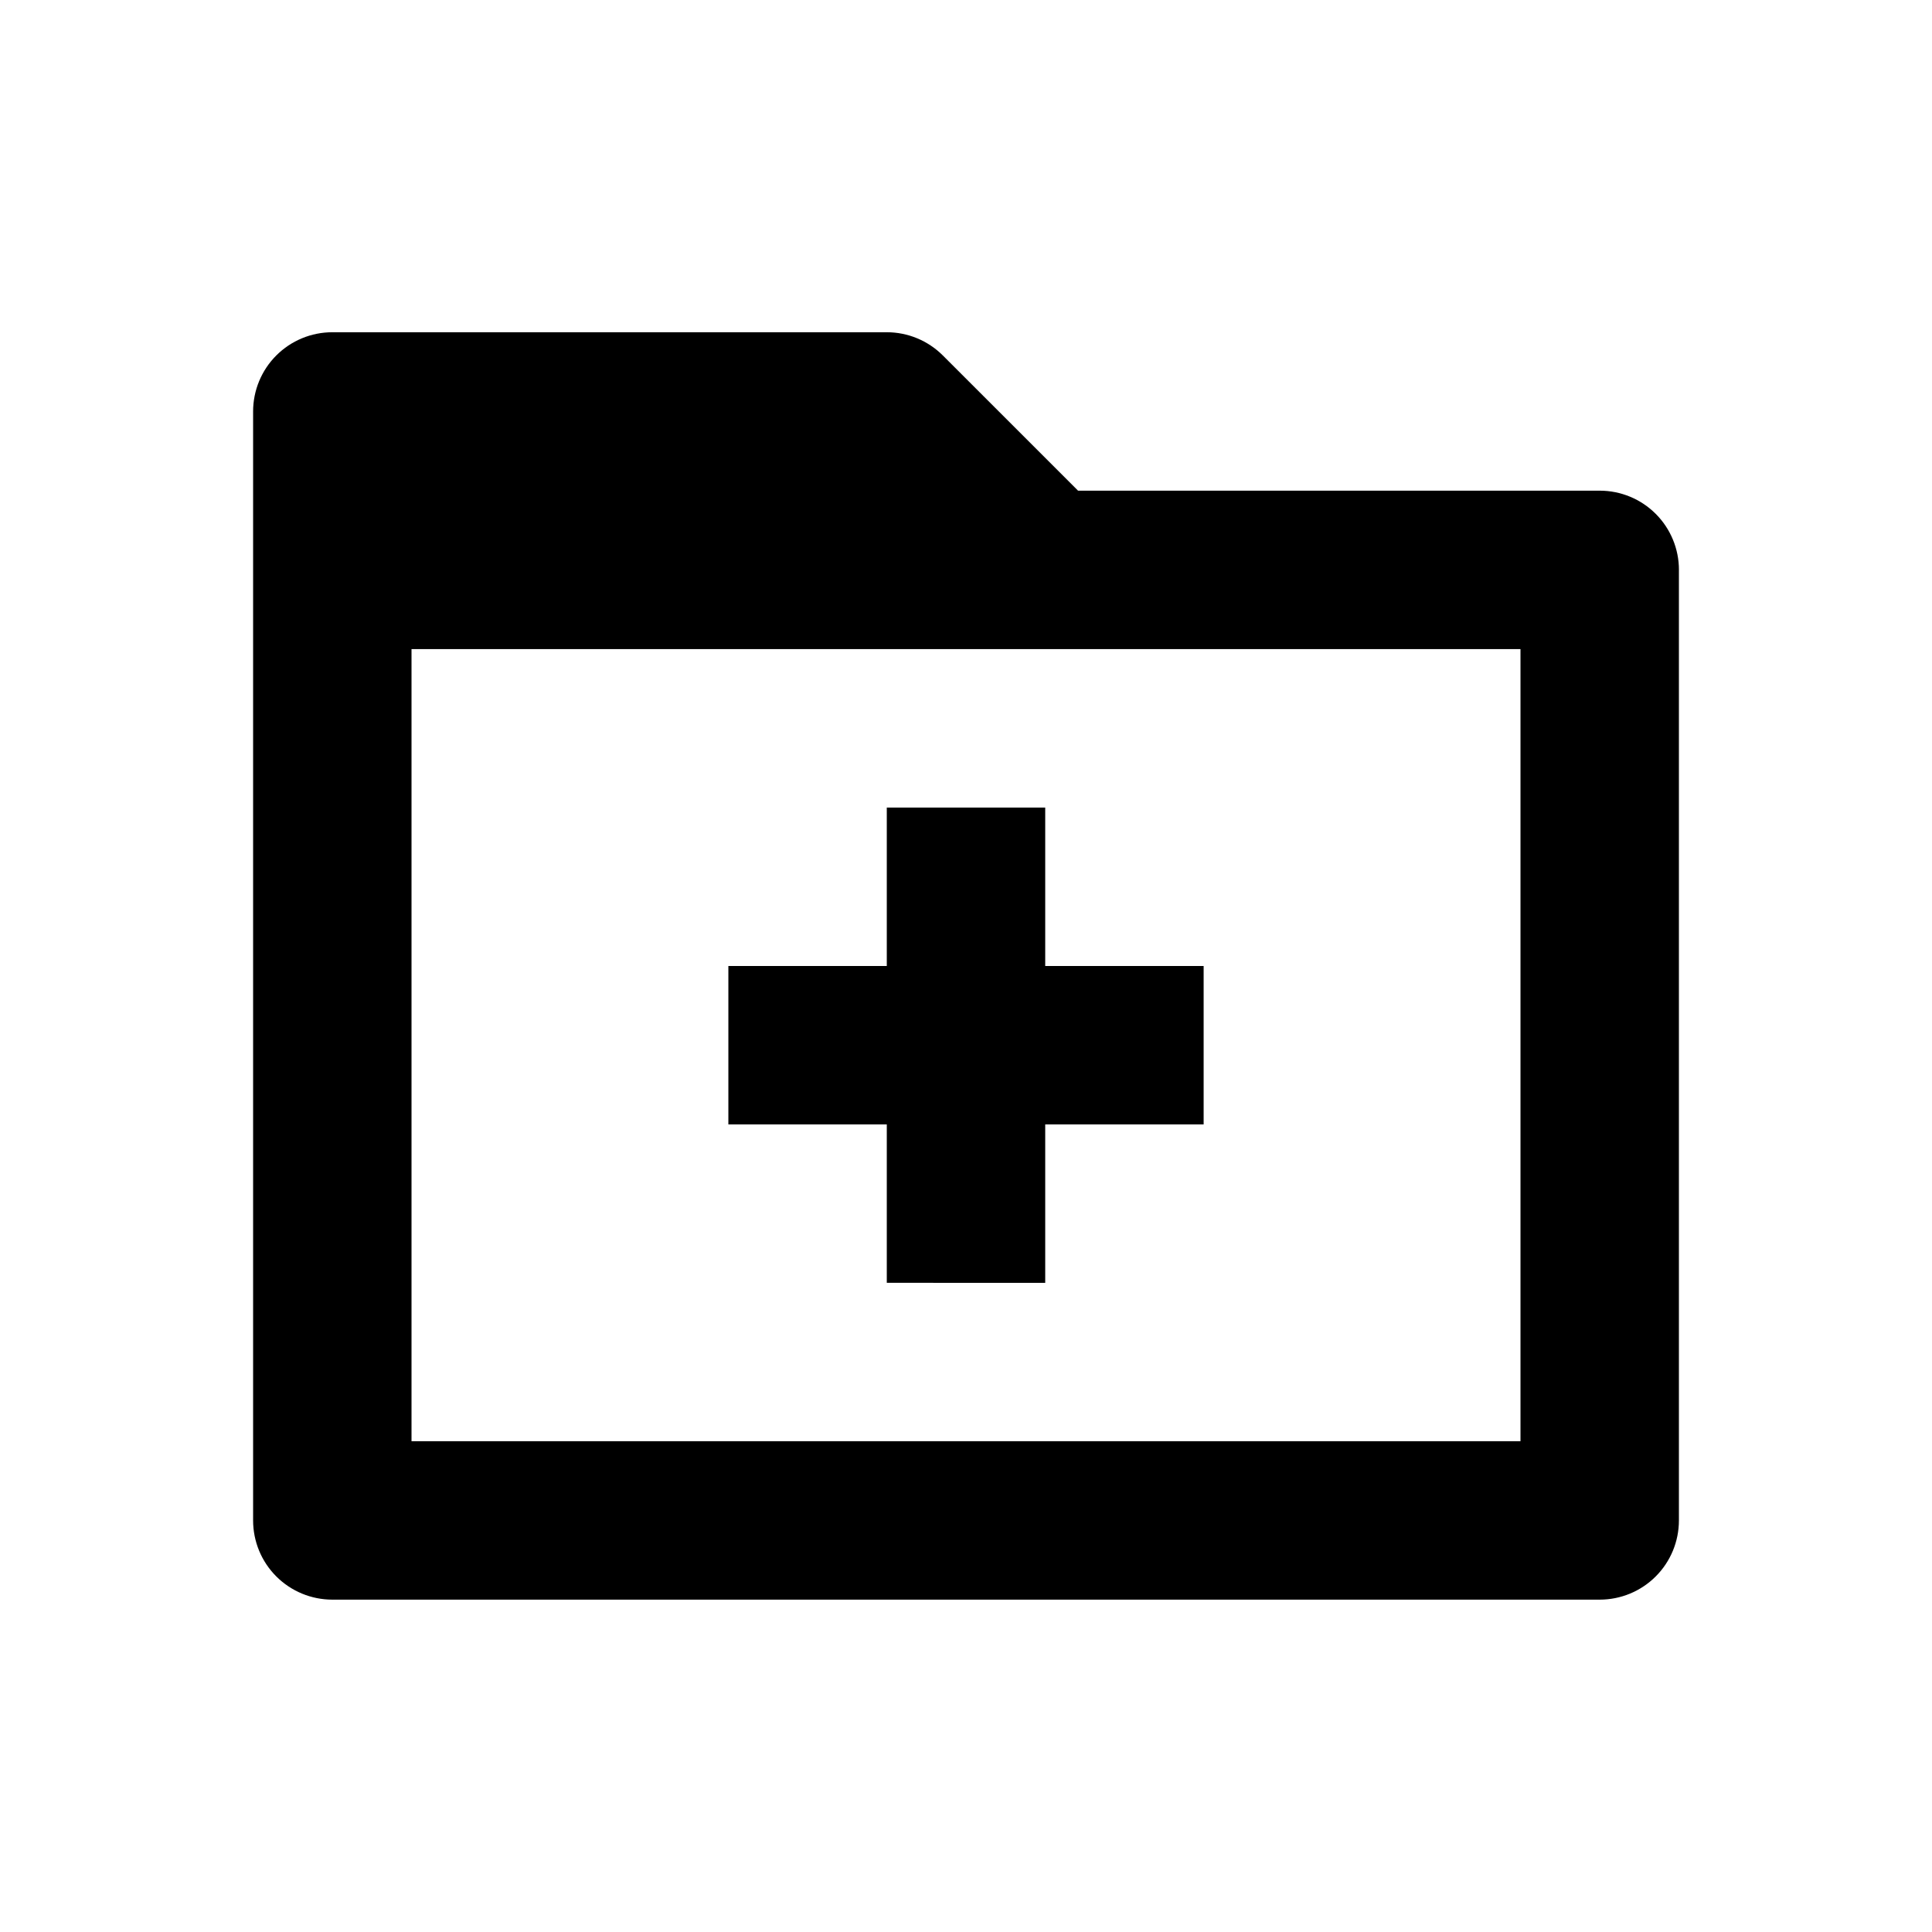<?xml version="1.0" encoding="UTF-8"?>
<!-- Uploaded to: SVG Repo, www.svgrepo.com, Generator: SVG Repo Mixer Tools -->
<svg fill="#000000" width="800px" height="800px" version="1.1" viewBox="144 144 512 512" xmlns="http://www.w3.org/2000/svg">
 <path d="m379.01 441.98h-41.984v-41.984h41.984v-41.984h41.984v41.984h41.984v41.984h-41.984v41.984l-41.984-0.004zm209.92-146.95v251.9c0 5.57-2.211 10.91-6.148 14.844-3.934 3.938-9.273 6.148-14.844 6.148h-335.87c-5.566 0-10.906-2.211-14.844-6.148-3.938-3.934-6.148-9.273-6.148-14.844v-293.89c0-5.566 2.211-10.906 6.148-14.844s9.277-6.148 14.844-6.148h146.95c5.566 0 10.902 2.215 14.84 6.148l35.836 35.836h138.25c5.57 0 10.91 2.211 14.844 6.148 3.938 3.938 6.148 9.277 6.148 14.844zm-41.984 20.992h-293.89v209.92h293.89z"/>
</svg>